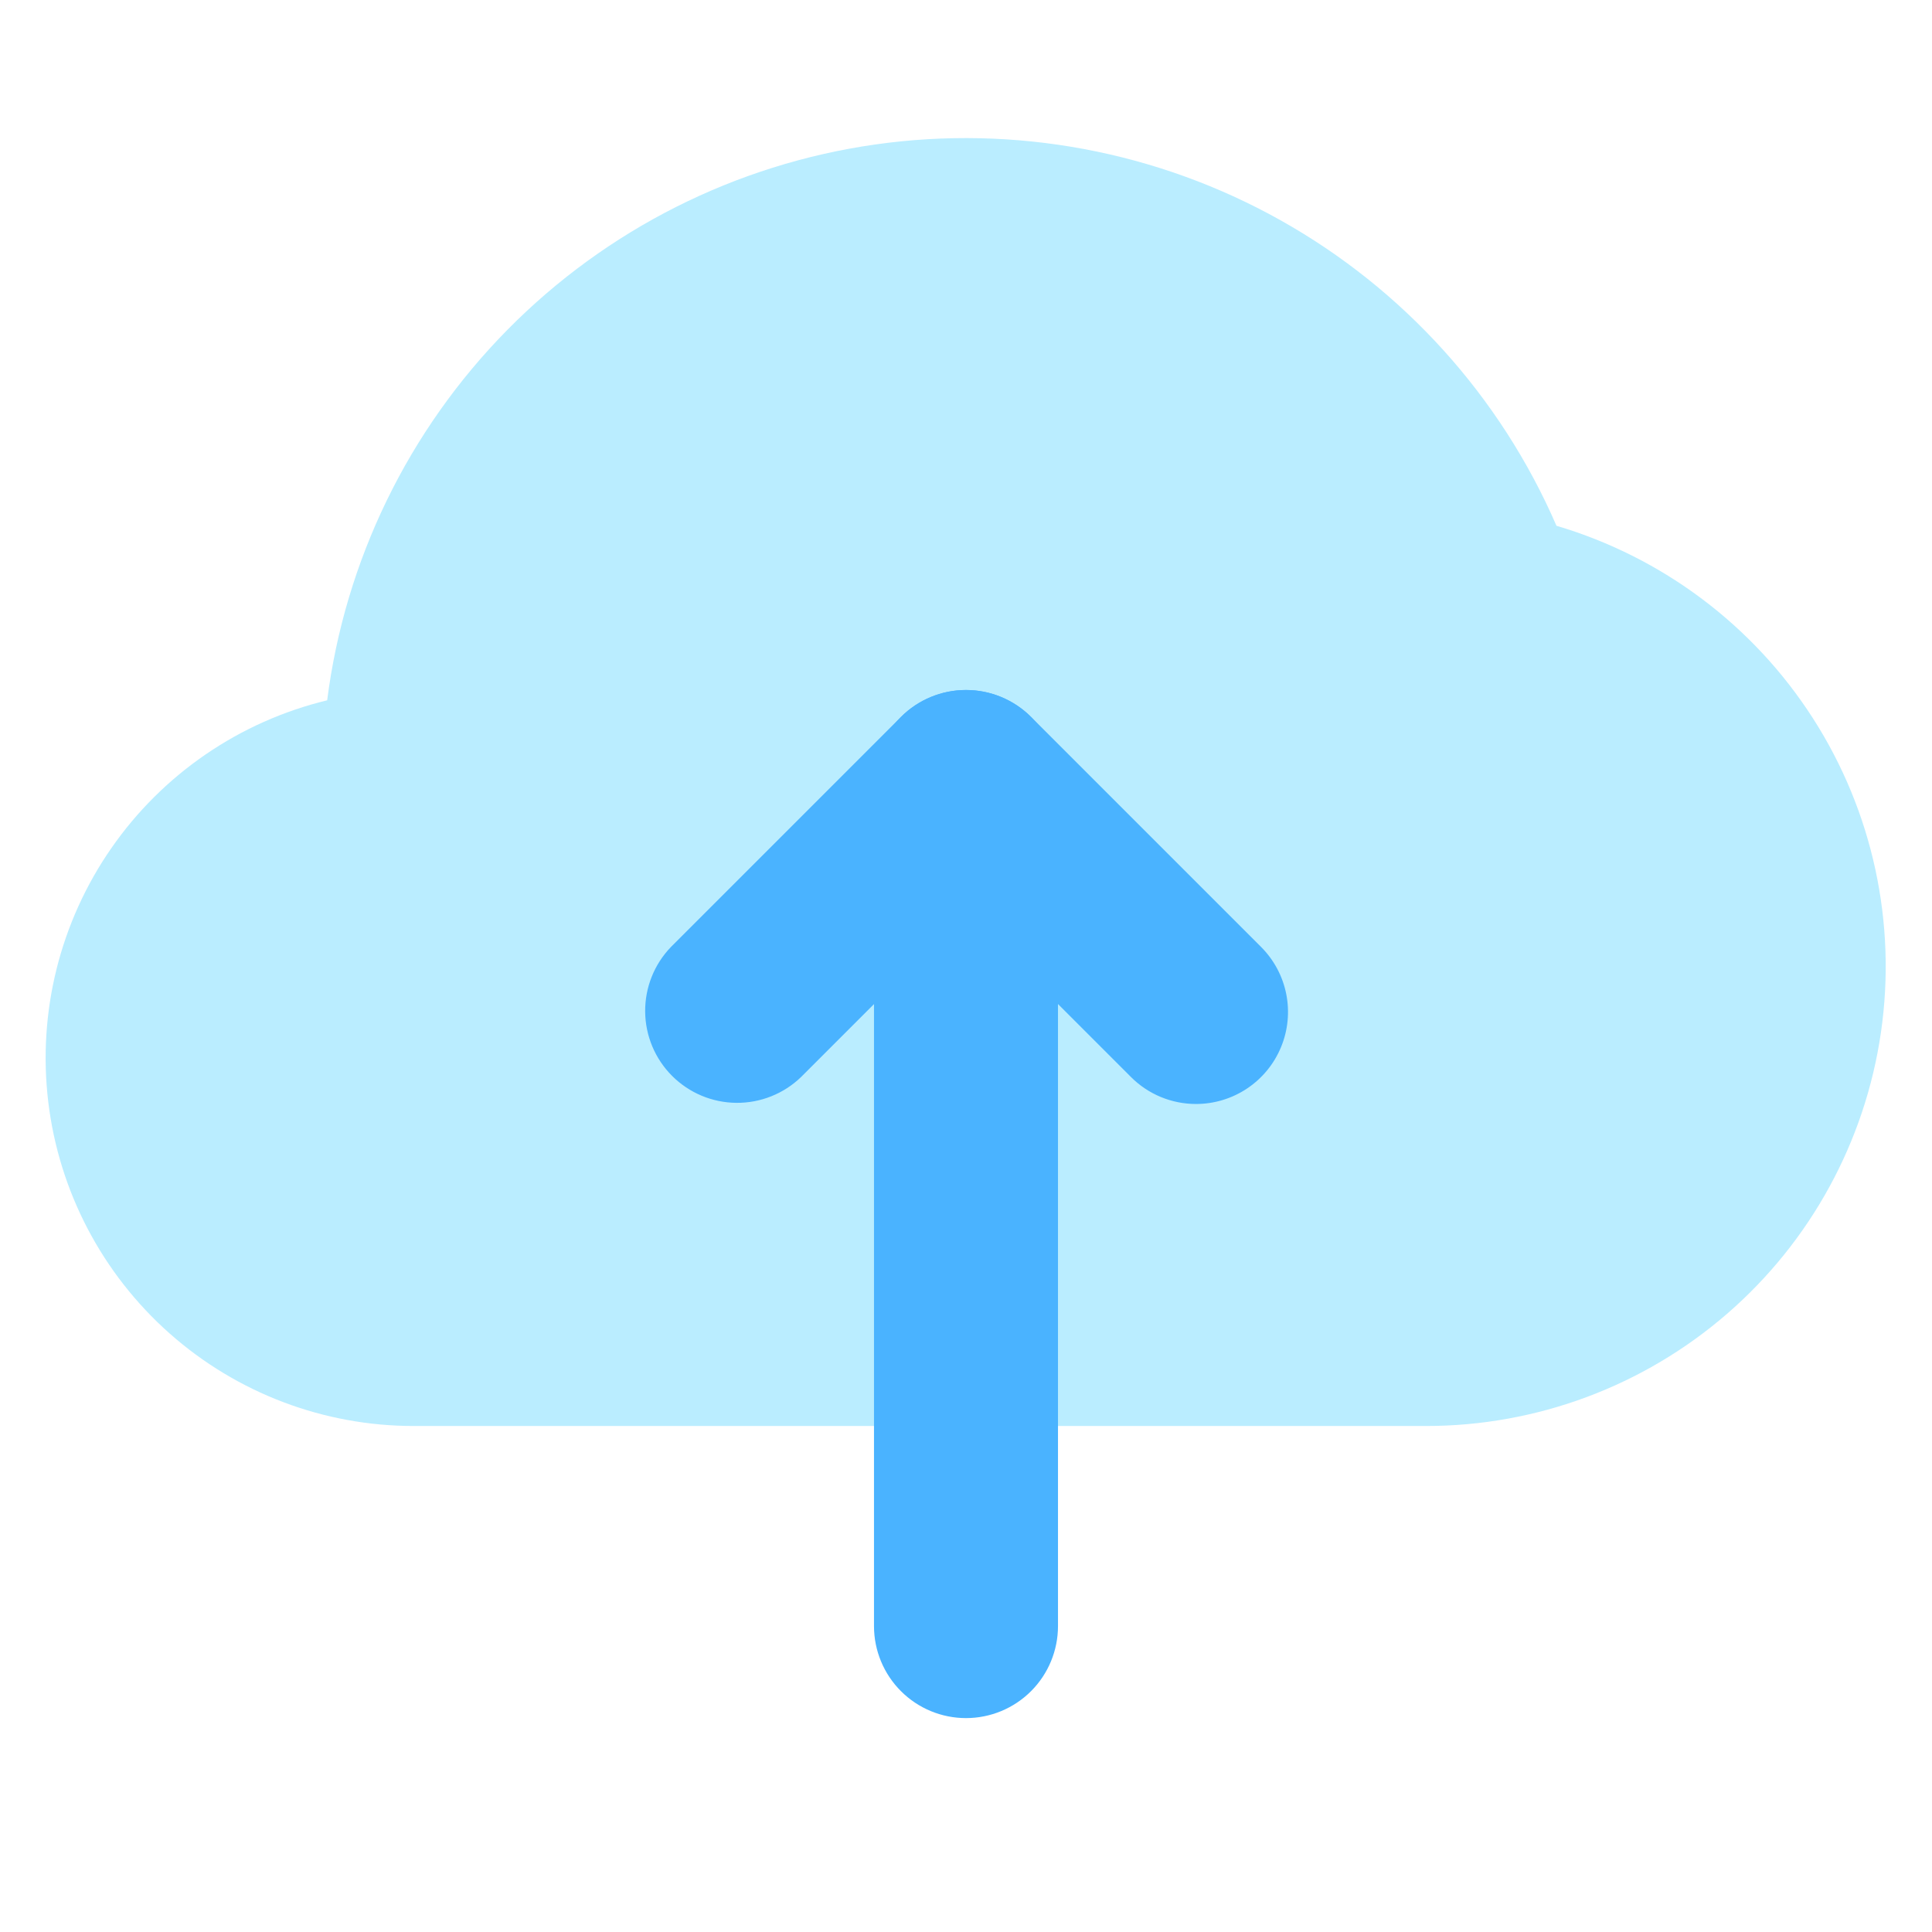 <svg width="140" height="140" viewBox="0 0 140 140" fill="none" xmlns="http://www.w3.org/2000/svg">
<g id="upload-to-cloud 1">
<rect width="140" height="140" fill="white"/>
<path id="Vector" d="M103.334 103.333H30.001C23.473 103.34 17.169 100.952 12.284 96.621C7.399 92.29 4.272 86.318 3.496 79.836C2.72 73.353 4.349 66.812 8.075 61.451C11.8 56.089 17.362 52.281 23.708 50.747C25.003 40.61 29.591 31.178 36.767 23.901C43.943 16.625 53.309 11.906 63.427 10.469C73.546 9.033 83.855 10.959 92.773 15.95C101.69 20.942 108.722 28.724 112.788 38.1C120.465 40.37 127.068 45.331 131.386 52.072C135.705 58.814 137.45 66.886 136.301 74.809C135.153 82.733 131.189 89.977 125.134 95.216C119.08 100.454 111.341 103.336 103.334 103.333Z" fill="#BAEDFF"/>
<path id="Vector_2" d="M86.669 79.999C85.793 79.999 84.926 79.827 84.117 79.492C83.308 79.157 82.573 78.665 81.955 78.045L70.002 66.092L58.049 78.045C56.791 79.26 55.107 79.932 53.359 79.916C51.611 79.901 49.939 79.2 48.703 77.964C47.467 76.728 46.766 75.056 46.751 73.308C46.736 71.56 47.407 69.876 48.622 68.619L65.289 51.952C66.539 50.702 68.234 50 70.002 50C71.77 50 73.465 50.702 74.715 51.952L91.382 68.619C92.314 69.551 92.949 70.739 93.206 72.032C93.463 73.325 93.331 74.665 92.826 75.883C92.322 77.101 91.468 78.142 90.372 78.875C89.276 79.607 87.987 79.998 86.669 79.999Z" fill="#4AB3FF"/>
<path id="Vector_3" d="M70 124.5C68.232 124.5 66.536 123.798 65.286 122.547C64.035 121.297 63.333 119.601 63.333 117.833V56.667C63.333 54.899 64.035 53.203 65.286 51.953C66.536 50.702 68.232 50 70 50C71.768 50 73.463 50.702 74.714 51.953C75.964 53.203 76.666 54.899 76.666 56.667V117.833C76.666 119.601 75.964 121.297 74.714 122.547C73.463 123.798 71.768 124.5 70 124.5Z" fill="#4AB3FF"/>
</g>
</svg>
